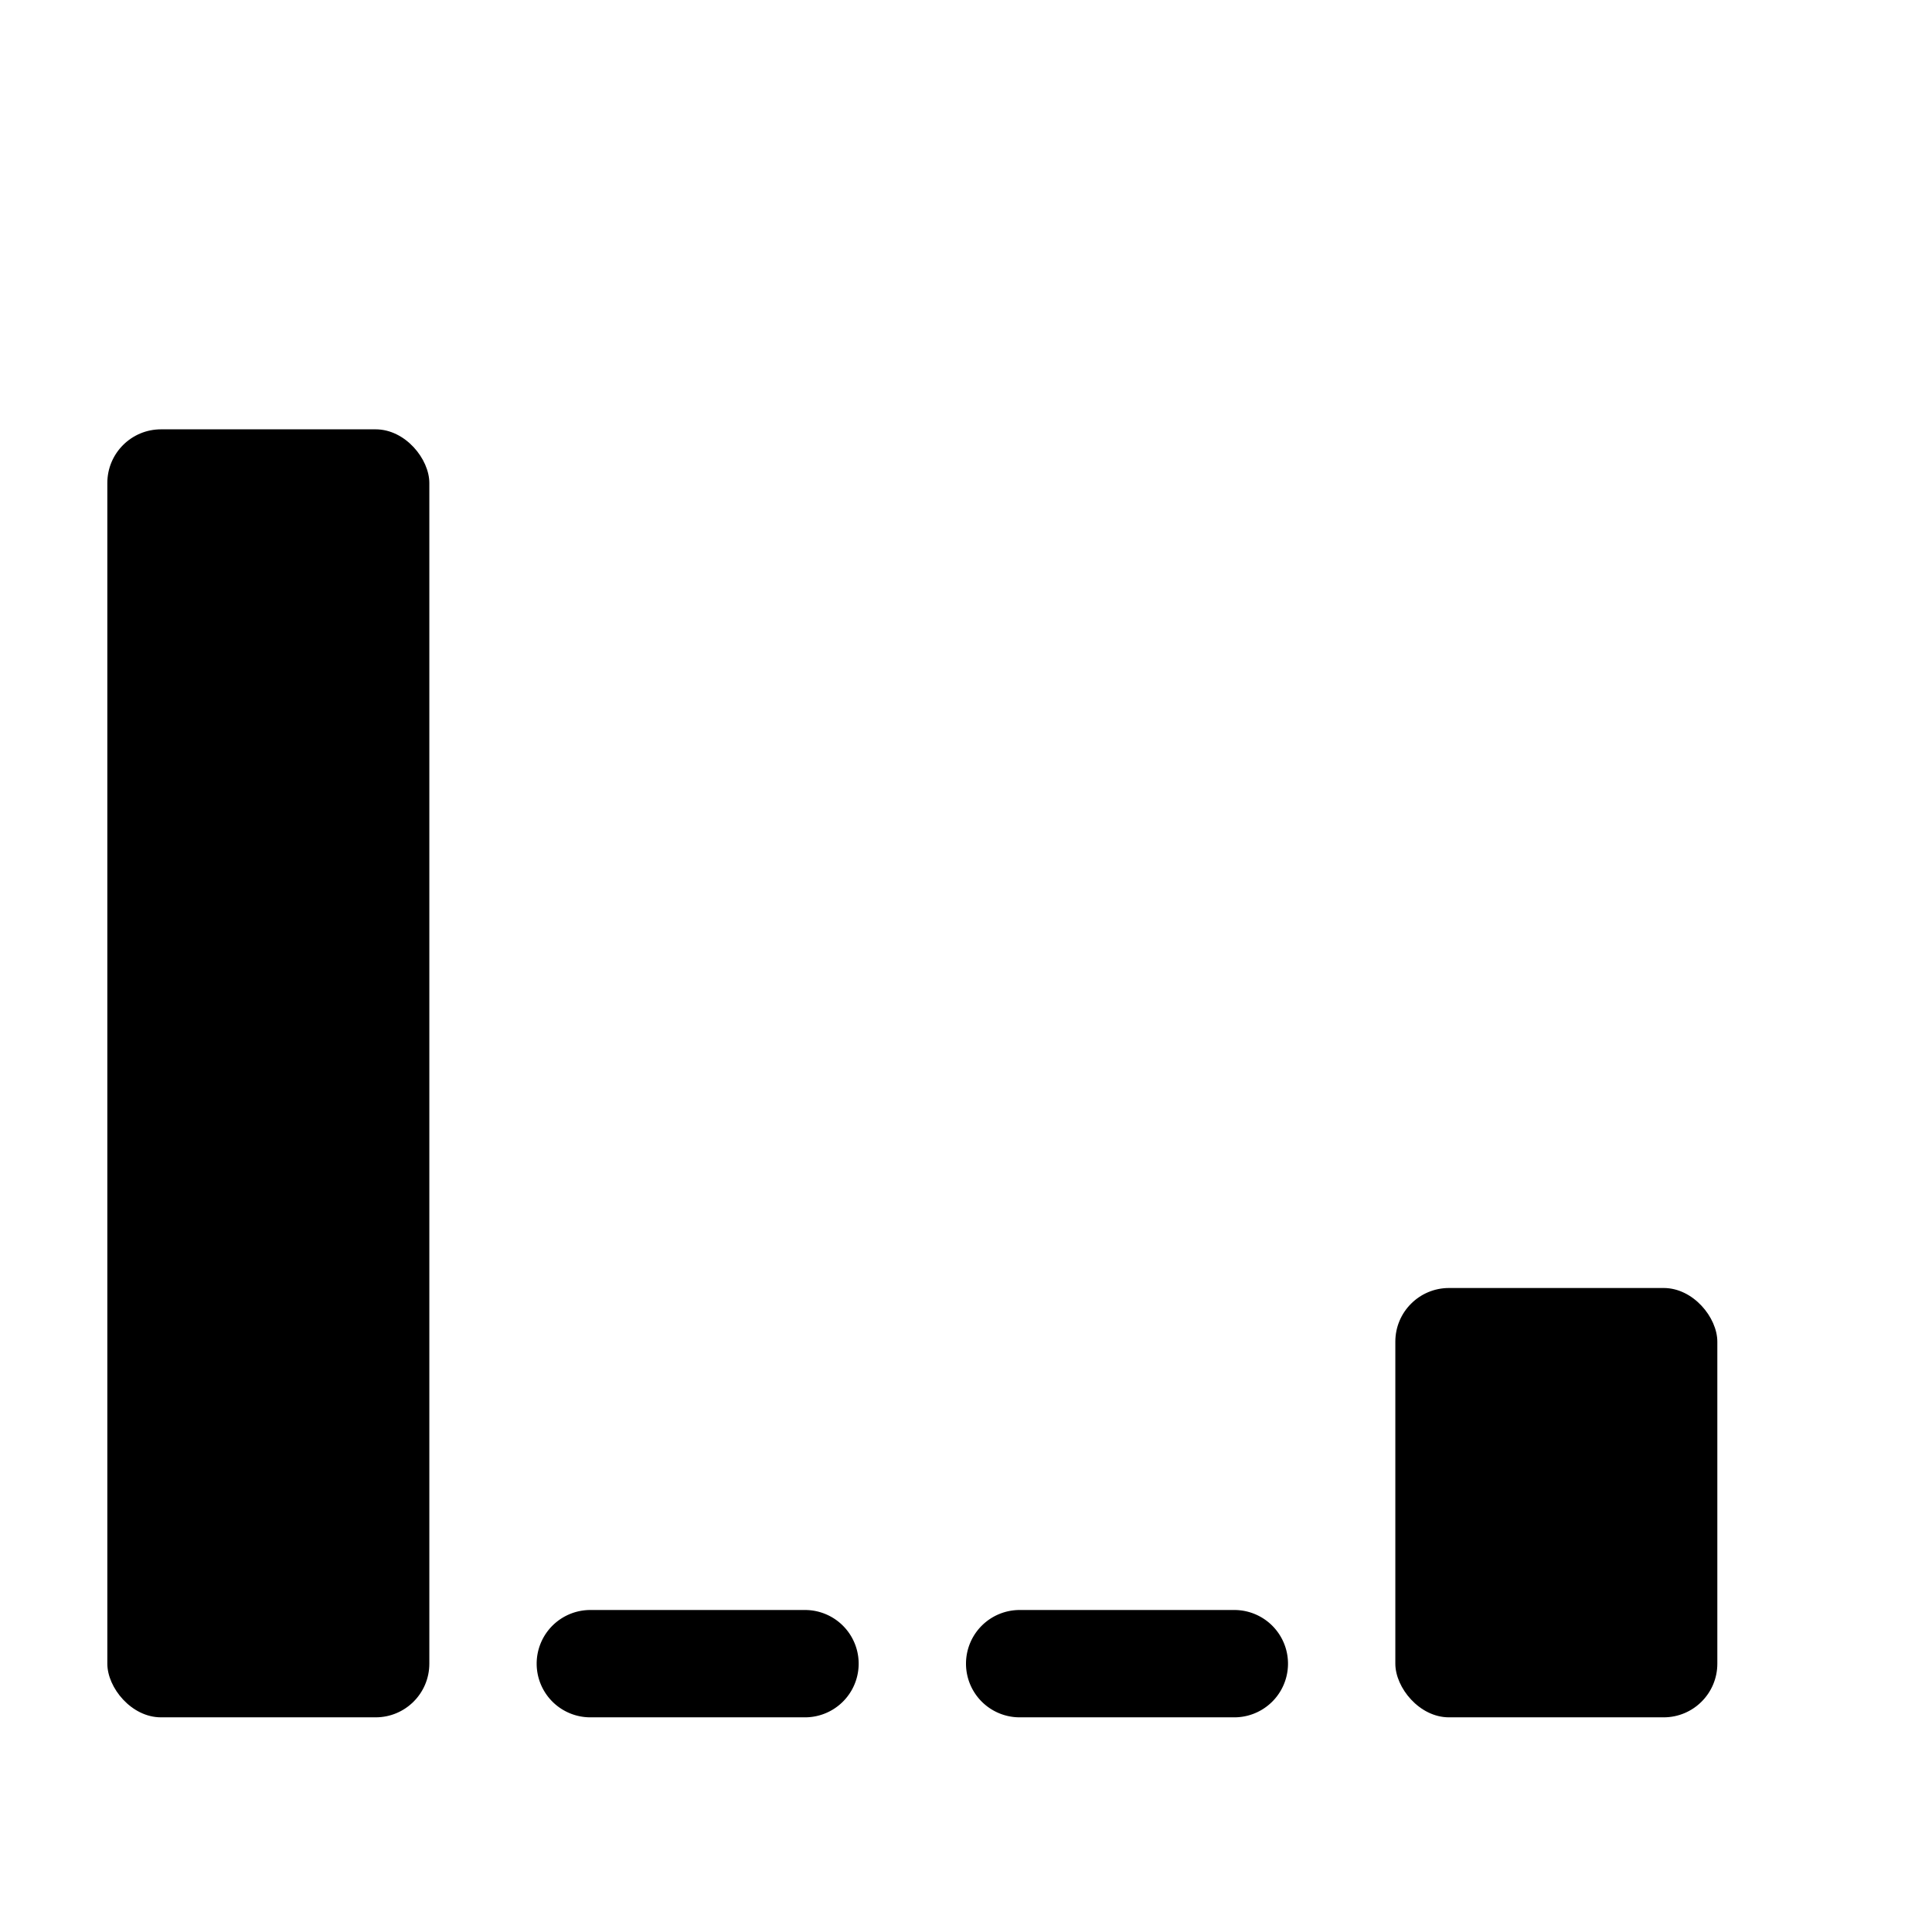 <svg xmlns:xlink="http://www.w3.org/1999/xlink" xmlns="http://www.w3.org/2000/svg" height="18" viewBox="0 0 18 18" width="18">
  <defs>
    <style>
      .fill {
        fill: #464646;
      }
    </style>
  </defs>
  <title>S Attributes 18 N</title>
  <rect height="12" rx="0.5" ry="0.5" width="3" x="1" y="4" />
			<rect height="4" rx="0.5" ry="0.5" width="3" x="13" y="12" />
			<path d="M9,15.5a.5.5,0,0,0,.5.5h2a.5.5,0,0,0,0-1h-2A.5.5,0,0,0,9,15.5Z" />
			<path d="M5,15.5a.5.5,0,0,0,.5.5h2a.5.5,0,0,0,0-1h-2A.5.5,0,0,0,5,15.5Z" /></svg>